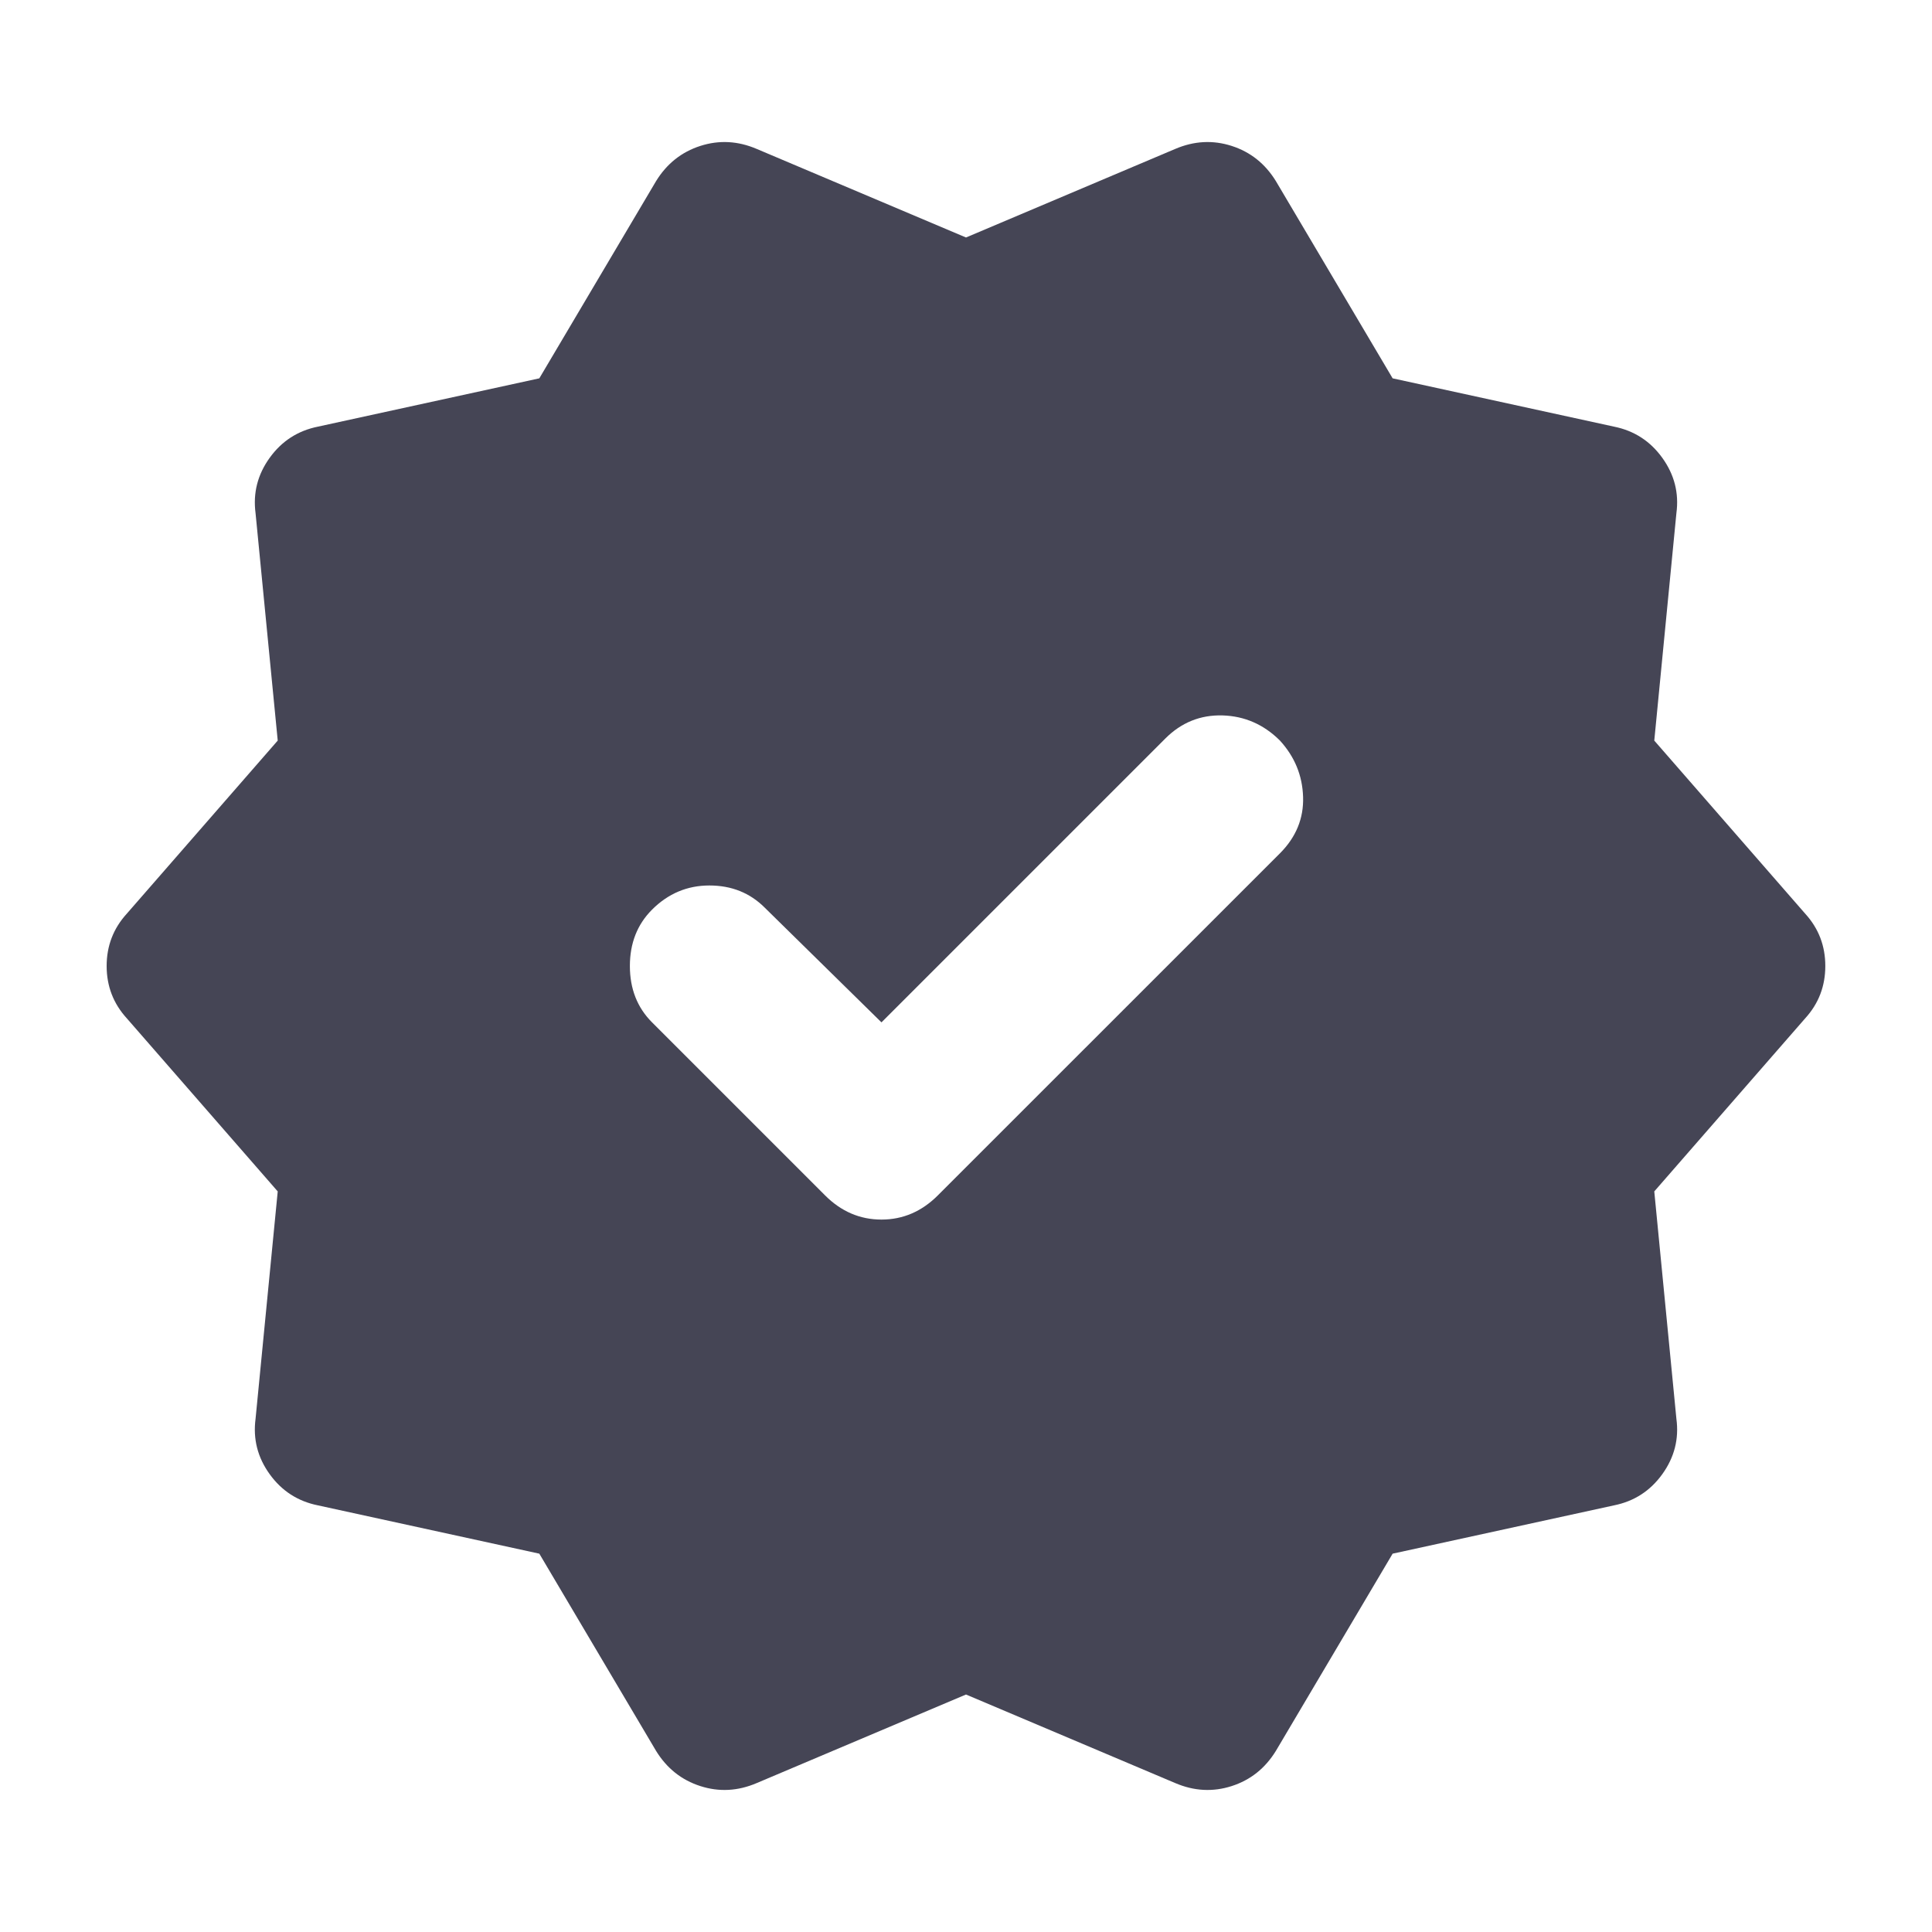 <svg xmlns="http://www.w3.org/2000/svg" width="40" height="40" viewBox="0 0 40 40" fill="none"><path d="M18.25 21.167L15.833 18.792C15.527 18.486 15.146 18.333 14.687 18.333C14.229 18.333 13.833 18.5 13.5 18.833C13.194 19.139 13.041 19.528 13.041 20C13.041 20.472 13.194 20.861 13.5 21.167L17.083 24.75C17.416 25.083 17.805 25.25 18.25 25.25C18.694 25.25 19.083 25.083 19.416 24.75L26.5 17.667C26.833 17.333 26.993 16.944 26.979 16.5C26.965 16.055 26.805 15.667 26.5 15.333C26.166 15 25.77 14.826 25.312 14.812C24.854 14.799 24.458 14.958 24.125 15.292L18.25 21.167ZM13.583 36.25L11.166 32.167L6.583 31.167C6.166 31.083 5.833 30.868 5.583 30.521C5.333 30.174 5.236 29.792 5.291 29.375L5.75 24.667L2.625 21.083C2.347 20.778 2.208 20.417 2.208 20C2.208 19.583 2.347 19.222 2.625 18.917L5.75 15.333L5.291 10.625C5.236 10.208 5.333 9.826 5.583 9.479C5.833 9.132 6.166 8.917 6.583 8.833L11.166 7.833L13.583 3.75C13.805 3.389 14.111 3.146 14.5 3.021C14.889 2.896 15.277 2.917 15.666 3.083L20 4.917L24.333 3.083C24.722 2.917 25.111 2.896 25.5 3.021C25.889 3.146 26.194 3.389 26.416 3.75L28.833 7.833L33.416 8.833C33.833 8.917 34.166 9.132 34.416 9.479C34.666 9.826 34.764 10.208 34.708 10.625L34.25 15.333L37.375 18.917C37.653 19.222 37.791 19.583 37.791 20C37.791 20.417 37.653 20.778 37.375 21.083L34.25 24.667L34.708 29.375C34.764 29.792 34.666 30.174 34.416 30.521C34.166 30.868 33.833 31.083 33.416 31.167L28.833 32.167L26.416 36.25C26.194 36.611 25.889 36.854 25.5 36.979C25.111 37.104 24.722 37.083 24.333 36.917L20 35.083L15.666 36.917C15.277 37.083 14.889 37.104 14.5 36.979C14.111 36.854 13.805 36.611 13.583 36.25Z" fill="#454555"></path></svg>